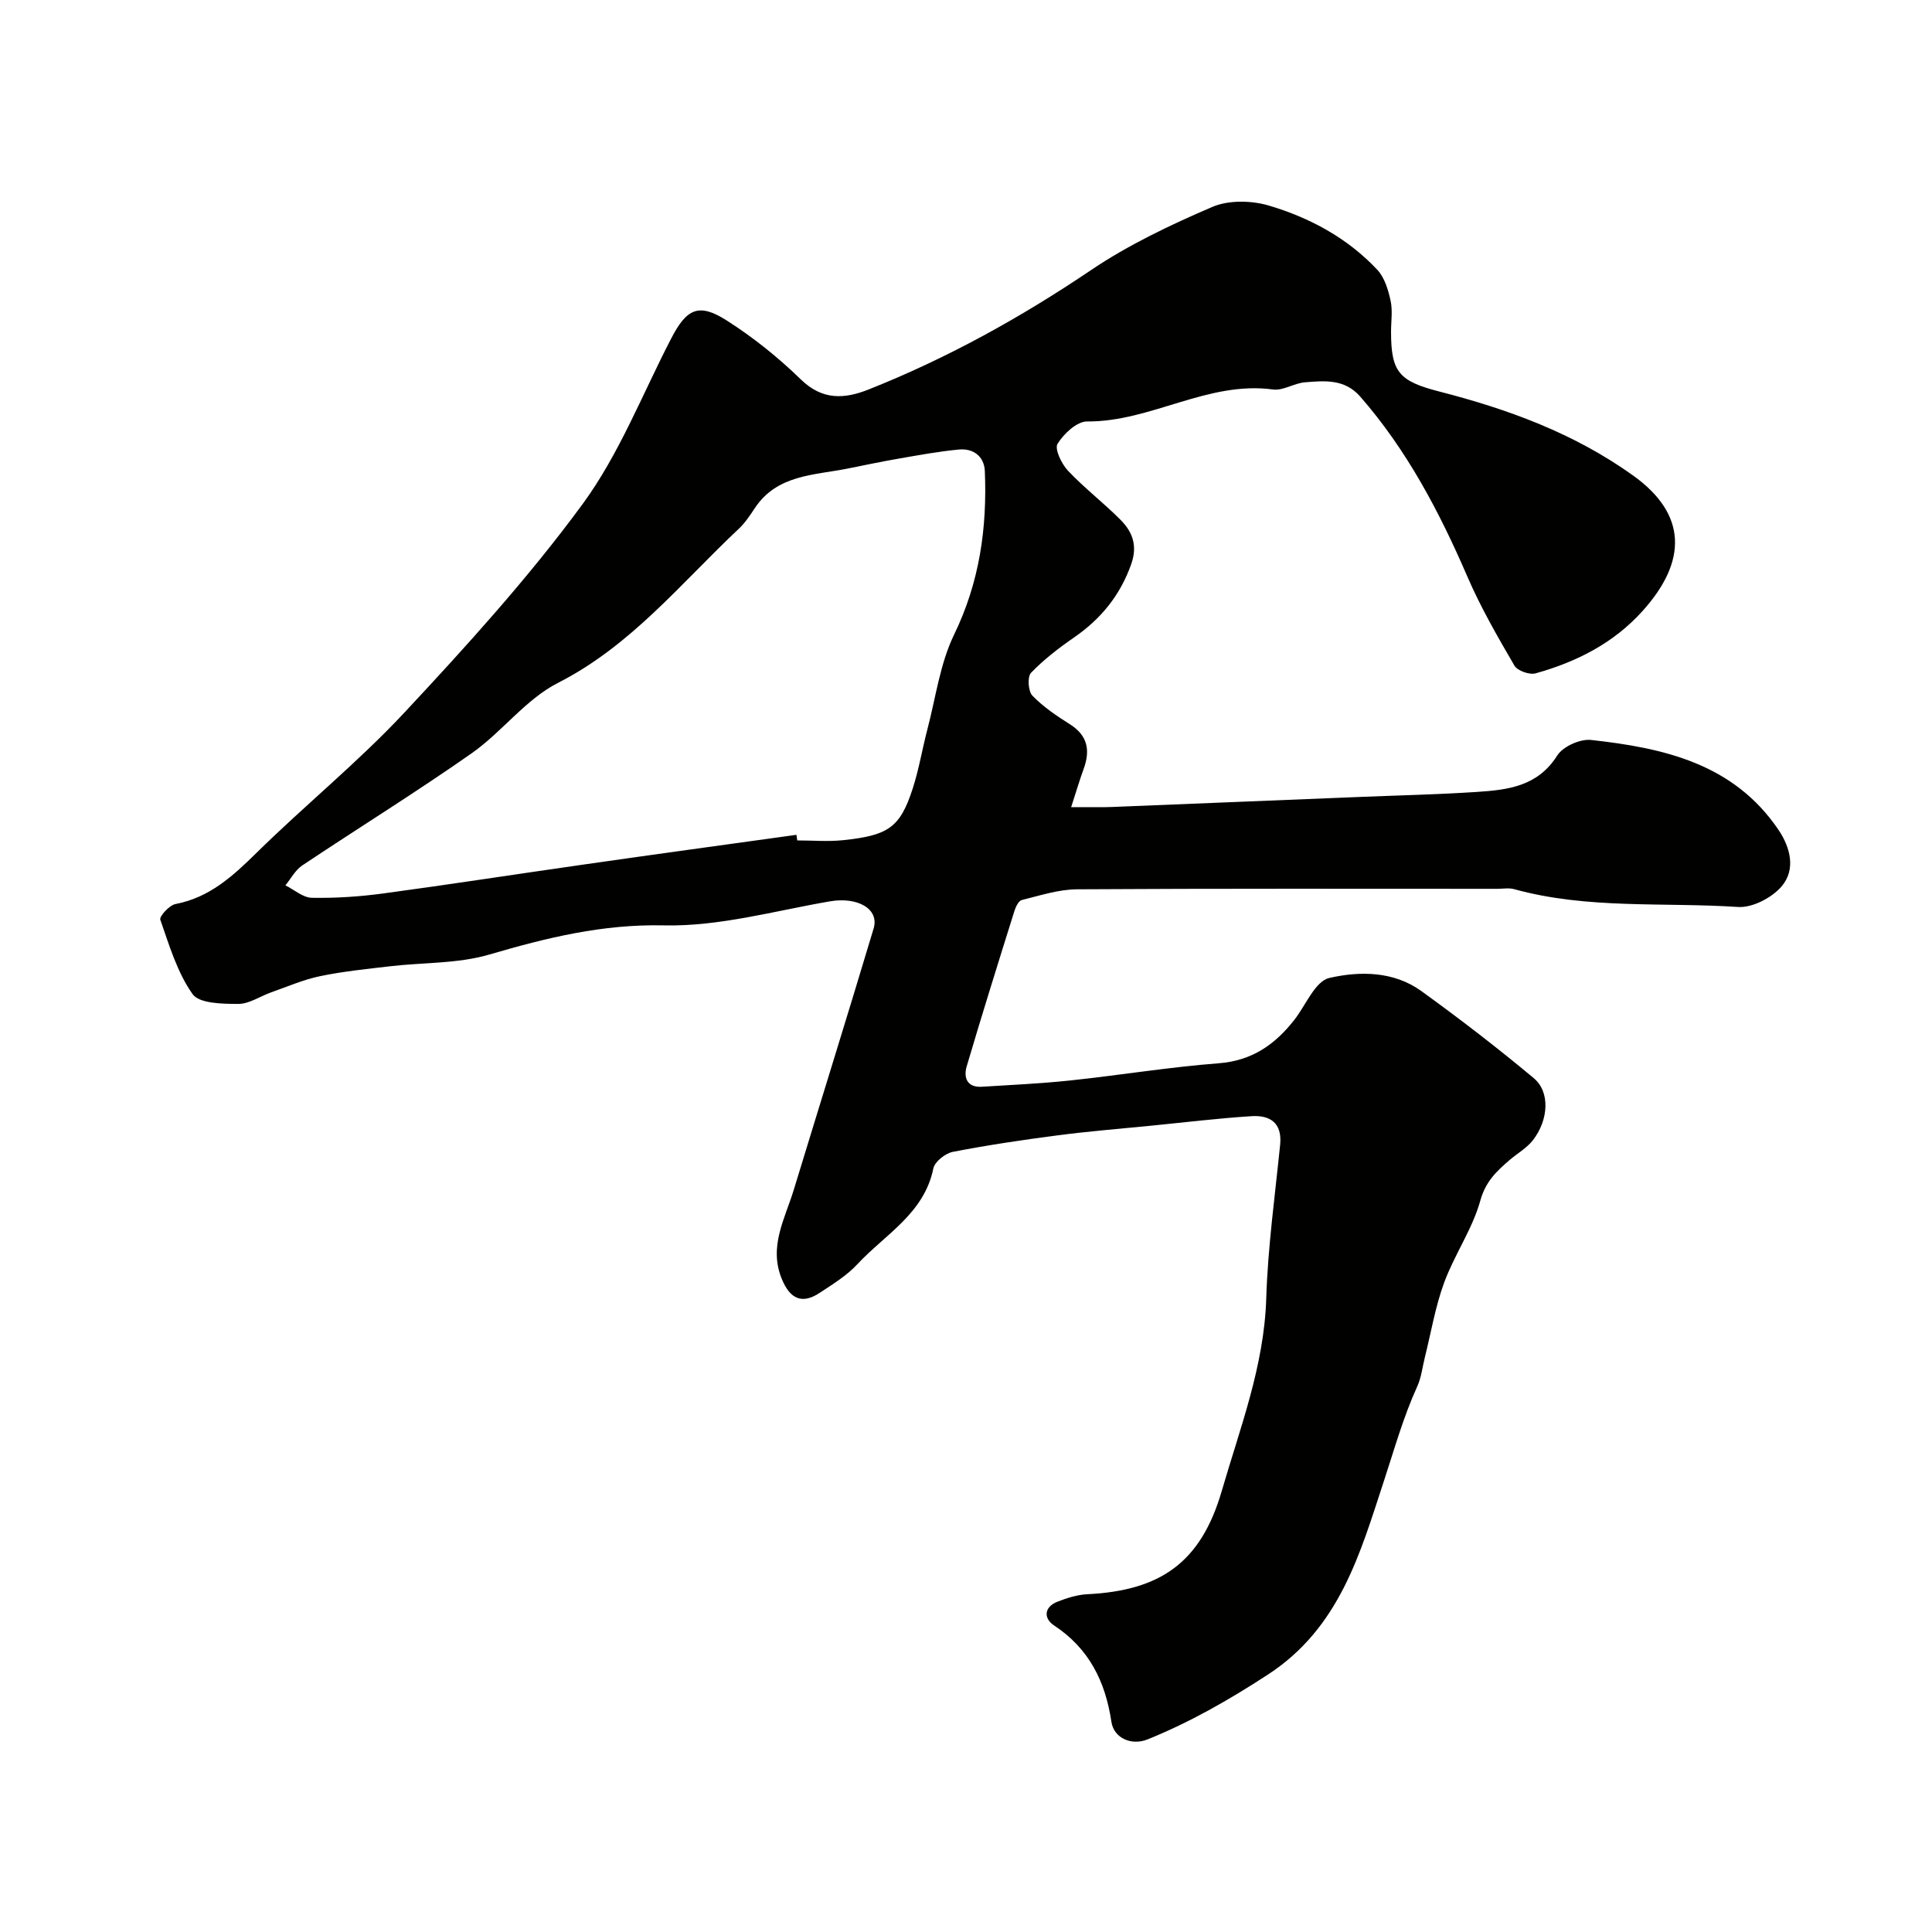<svg enable-background="new 0 0 400 400" viewBox="0 0 400 400" xmlns="http://www.w3.org/2000/svg"><path d="m221.77 167.11c2.99 0 5.05.01 7.12 0 1-.01 1.99-.06 2.99-.1 16.53-.67 33.07-1.34 49.6-2.01 8.1-.33 16.21-.51 24.3-1.04 6.38-.42 12.59-1.13 16.62-7.53 1.18-1.87 4.75-3.48 7-3.23 15.03 1.65 29.52 4.88 38.81 18.6 2.5 3.7 3.62 8.25.65 11.72-2.01 2.35-6.05 4.46-9.02 4.26-15.46-1.02-31.15.51-46.36-3.69-1.09-.3-2.32-.07-3.49-.07-29 0-57.99-.08-86.99.1-3.83.02-7.67 1.29-11.45 2.22-.67.16-1.26 1.42-1.53 2.28-3.35 10.69-6.7 21.39-9.87 32.14-.7 2.37.07 4.44 3.17 4.24 6.09-.38 12.19-.66 18.25-1.3 10.26-1.09 20.47-2.77 30.75-3.56 6.89-.53 11.65-3.87 15.65-8.98 2.38-3.03 4.31-8 7.24-8.68 6.28-1.45 13.33-1.43 19.05 2.7 7.96 5.75 15.75 11.75 23.29 18.04 3.45 2.88 3.05 8.7-.18 12.85-1.28 1.64-3.24 2.74-4.85 4.12-2.67 2.3-4.94 4.43-6.03 8.36-1.63 5.9-5.35 11.18-7.49 16.99-1.83 4.96-2.7 10.28-3.99 15.44-.51 2.03-.73 4.2-1.59 6.08-2.9 6.37-4.75 13.05-6.92 19.64-4.89 14.85-9.1 30.33-24.06 40.05-8.03 5.22-16.06 9.82-24.84 13.37-3.29 1.33-6.98-.19-7.5-3.66-1.25-8.34-4.62-15.15-11.88-19.94-2.15-1.42-2.13-3.79.73-4.91 1.95-.76 4.05-1.43 6.12-1.54 15.19-.74 23.57-6.55 27.89-21.41 3.79-13.05 8.76-25.84 9.2-39.79.33-10.65 1.81-21.26 2.88-31.88.45-4.5-2.09-6.13-5.87-5.9-7.02.44-14.01 1.3-21.01 1.99-6.37.63-12.75 1.14-19.1 1.97-7.29.95-14.58 2.03-21.79 3.43-1.55.3-3.74 2.03-4.03 3.43-1.9 9.36-10 13.66-15.74 19.84-2.19 2.36-5.07 4.12-7.79 5.92-3.67 2.42-6.14 1.27-7.84-2.86-2.77-6.71.64-12.46 2.47-18.47 5.5-18.03 11.12-36.03 16.53-54.09 1.23-4.1-3.34-6.61-9.02-5.64-11.43 1.96-22.95 5.24-34.36 4.98-12.74-.29-24.3 2.56-36.19 6.04-6.51 1.91-13.65 1.62-20.49 2.42-4.87.57-9.77 1.06-14.56 2.06-3.46.72-6.76 2.17-10.12 3.35-2.29.81-4.54 2.4-6.81 2.39-3.25-.01-8.05-.06-9.45-2.03-3.17-4.48-4.83-10.1-6.68-15.4-.24-.68 1.87-3.01 3.15-3.25 7.05-1.35 11.86-5.77 16.76-10.59 10.03-9.87 21.04-18.78 30.62-29.04 12.9-13.82 25.69-27.91 36.86-43.12 7.62-10.37 12.41-22.82 18.4-34.37 3.19-6.16 5.69-7.39 11.46-3.71 5.5 3.5 10.7 7.67 15.37 12.22 4.47 4.35 9.03 4.06 14.02 2.08 16.29-6.47 31.49-14.89 46.04-24.71 7.78-5.25 16.45-9.36 25.1-13.08 3.37-1.45 8.09-1.36 11.7-.3 8.49 2.51 16.32 6.73 22.48 13.3 1.5 1.6 2.26 4.13 2.75 6.37.46 2.07.1 4.31.1 6.48 0 8.35 1.67 10.22 9.99 12.36 14.27 3.66 27.91 8.65 40.1 17.37 11.32 8.09 11.18 17.84 2.02 28.03-6.04 6.72-13.7 10.58-22.18 12.95-1.27.35-3.77-.53-4.39-1.61-3.5-6.01-7-12.08-9.75-18.45-5.79-13.4-12.5-26.16-22.16-37.23-3.24-3.71-7.37-3.29-11.45-2.97-2.24.18-4.52 1.77-6.61 1.49-13.54-1.83-25.24 6.71-38.5 6.62-2.11-.02-4.84 2.55-6.12 4.63-.65 1.06.83 4.15 2.16 5.56 3.39 3.6 7.36 6.63 10.85 10.14 2.5 2.51 3.62 5.35 2.23 9.26-2.31 6.47-6.27 11.3-11.83 15.14-3.16 2.18-6.25 4.56-8.9 7.31-.78.81-.59 3.82.28 4.72 2.24 2.32 5.01 4.19 7.77 5.93 3.72 2.35 4.24 5.43 2.84 9.27-.77 2.08-1.39 4.24-2.58 7.89zm-56.87 5.73c.05.39.11.77.16 1.16 3.17 0 6.36.28 9.49-.05 9.31-.98 11.79-2.56 14.41-10.67 1.3-4.01 1.98-8.21 3.05-12.29 1.73-6.58 2.61-13.6 5.53-19.61 5.27-10.85 6.85-22.09 6.36-33.83-.13-3.06-2.36-4.76-5.38-4.48-4.19.4-8.35 1.17-12.5 1.89-3.52.61-7.02 1.35-10.52 2.05-6.97 1.4-14.6 1.23-19.22 8.19-.99 1.49-2.01 3.04-3.3 4.26-11.96 11.22-22.26 24.19-37.45 31.92-6.7 3.41-11.59 10.17-17.89 14.59-11.47 8.04-23.4 15.42-35.06 23.21-1.44.96-2.34 2.72-3.49 4.12 1.83.91 3.64 2.55 5.48 2.58 4.92.09 9.89-.24 14.78-.9 13.93-1.88 27.82-4.04 41.73-6.02 14.61-2.1 29.22-4.09 43.82-6.12z" fill="#010100"/></svg>